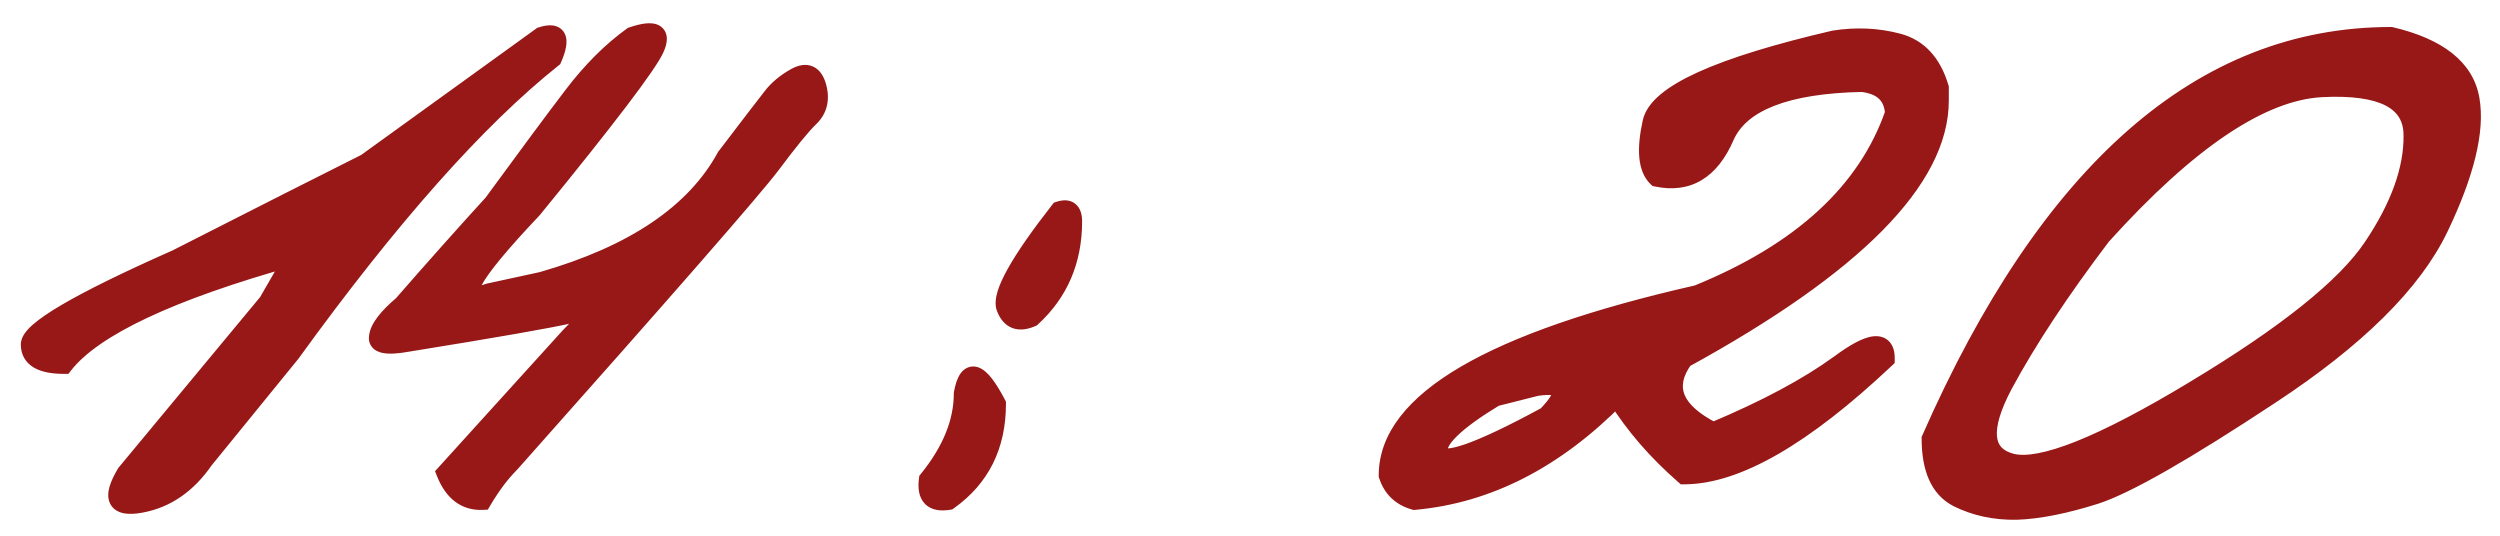 <?xml version="1.0" encoding="UTF-8"?> <svg xmlns="http://www.w3.org/2000/svg" width="84" height="18" viewBox="0 0 84 18" fill="none"><mask id="path-1-outside-1_3760_697" maskUnits="userSpaceOnUse" x="0" y="0" width="84" height="18" fill="black"><rect fill="white" width="84" height="18"></rect><path d="M18.188 1.207C18.747 1.025 18.878 1.279 18.578 1.969C16.026 4 13.096 7.301 9.789 11.871L6.879 15.445C6.306 16.279 5.59 16.773 4.73 16.93C3.884 17.086 3.715 16.741 4.223 15.895L8.988 10.152L9.867 8.629C5.714 9.788 3.142 10.999 2.152 12.262C1.384 12.262 1 12.034 1 11.578C0.987 11.109 2.628 10.146 5.922 8.688L9.73 6.754C10.329 6.454 11.182 6.025 12.289 5.465L18.188 1.207ZM21.234 1.207C22.003 0.947 22.263 1.09 22.016 1.637C21.768 2.184 20.401 3.98 17.914 7.027C15.753 9.306 15.258 10.237 16.43 9.82L18.227 9.43C21.299 8.544 23.35 7.158 24.379 5.27C25.212 4.176 25.727 3.505 25.922 3.258C26.117 2.997 26.391 2.77 26.742 2.574C27.107 2.379 27.348 2.49 27.465 2.906C27.582 3.323 27.504 3.668 27.23 3.941C26.957 4.202 26.514 4.742 25.902 5.562C25.29 6.37 22.374 9.71 17.152 15.582C16.827 15.908 16.514 16.324 16.215 16.832C15.642 16.858 15.225 16.546 14.965 15.895L19.145 11.285L19.906 10.504L19.164 10.562C18.5 10.719 16.677 11.038 13.695 11.52C12.979 11.65 12.647 11.578 12.699 11.305C12.738 11.018 13.012 10.66 13.52 10.23C14.587 9.007 15.596 7.874 16.547 6.832C17.719 5.23 18.617 4.02 19.242 3.199C19.867 2.379 20.531 1.715 21.234 1.207ZM35.59 7.066C35.902 6.962 36.059 7.086 36.059 7.438C36.059 8.753 35.596 9.833 34.672 10.68C34.229 10.875 33.93 10.758 33.773 10.328C33.63 9.885 34.236 8.798 35.59 7.066ZM33.5 13.57C33.5 14.977 32.96 16.064 31.879 16.832C31.332 16.923 31.098 16.682 31.176 16.109C31.957 15.146 32.348 14.182 32.348 13.219C32.517 12.307 32.901 12.425 33.5 13.57ZM61.625 1.324C62.367 1.207 63.083 1.24 63.773 1.422C64.463 1.604 64.932 2.112 65.18 2.945V3.375C65.18 6.031 62.315 8.928 56.586 12.066C55.909 13.004 56.234 13.811 57.562 14.488C59.333 13.746 60.746 12.991 61.801 12.223C62.855 11.441 63.376 11.389 63.363 12.066C60.603 14.671 58.344 15.973 56.586 15.973C55.661 15.165 54.906 14.293 54.32 13.355C52.25 15.452 49.984 16.611 47.523 16.832C47.068 16.702 46.768 16.415 46.625 15.973C46.625 13.486 50.095 11.454 57.035 9.879C60.525 8.46 62.725 6.435 63.637 3.805C63.598 3.206 63.24 2.867 62.562 2.789C60.01 2.841 58.48 3.44 57.973 4.586C57.478 5.732 56.71 6.194 55.668 5.973C55.342 5.66 55.284 5.035 55.492 4.098C55.714 3.147 57.758 2.223 61.625 1.324ZM50.238 13.355C48.884 14.176 48.253 14.794 48.344 15.211C48.448 15.628 49.652 15.211 51.957 13.961C52.712 13.18 52.602 12.861 51.625 13.004L50.238 13.355ZM80.336 1.207C81.938 1.585 82.829 2.294 83.012 3.336C83.194 4.378 82.842 5.823 81.957 7.672C81.072 9.508 79.184 11.376 76.293 13.277C73.415 15.178 71.456 16.298 70.414 16.637C69.385 16.962 68.5 17.138 67.758 17.164C67.029 17.177 66.365 17.034 65.766 16.734C65.167 16.422 64.867 15.758 64.867 14.742C68.838 5.719 73.995 1.207 80.336 1.207ZM67.328 12.926C66.534 14.423 66.625 15.296 67.602 15.543C68.591 15.777 70.629 14.963 73.715 13.102C76.814 11.24 78.812 9.638 79.711 8.297C80.622 6.943 81.072 5.693 81.059 4.547C81.059 3.388 80.043 2.861 78.012 2.965C75.981 3.069 73.519 4.723 70.629 7.926C69.236 9.762 68.135 11.428 67.328 12.926Z"></path></mask><path d="M18.188 1.207C18.747 1.025 18.878 1.279 18.578 1.969C16.026 4 13.096 7.301 9.789 11.871L6.879 15.445C6.306 16.279 5.59 16.773 4.73 16.93C3.884 17.086 3.715 16.741 4.223 15.895L8.988 10.152L9.867 8.629C5.714 9.788 3.142 10.999 2.152 12.262C1.384 12.262 1 12.034 1 11.578C0.987 11.109 2.628 10.146 5.922 8.688L9.73 6.754C10.329 6.454 11.182 6.025 12.289 5.465L18.188 1.207ZM21.234 1.207C22.003 0.947 22.263 1.09 22.016 1.637C21.768 2.184 20.401 3.98 17.914 7.027C15.753 9.306 15.258 10.237 16.43 9.82L18.227 9.43C21.299 8.544 23.35 7.158 24.379 5.27C25.212 4.176 25.727 3.505 25.922 3.258C26.117 2.997 26.391 2.77 26.742 2.574C27.107 2.379 27.348 2.49 27.465 2.906C27.582 3.323 27.504 3.668 27.23 3.941C26.957 4.202 26.514 4.742 25.902 5.562C25.29 6.37 22.374 9.71 17.152 15.582C16.827 15.908 16.514 16.324 16.215 16.832C15.642 16.858 15.225 16.546 14.965 15.895L19.145 11.285L19.906 10.504L19.164 10.562C18.5 10.719 16.677 11.038 13.695 11.52C12.979 11.65 12.647 11.578 12.699 11.305C12.738 11.018 13.012 10.66 13.52 10.23C14.587 9.007 15.596 7.874 16.547 6.832C17.719 5.23 18.617 4.02 19.242 3.199C19.867 2.379 20.531 1.715 21.234 1.207ZM35.59 7.066C35.902 6.962 36.059 7.086 36.059 7.438C36.059 8.753 35.596 9.833 34.672 10.68C34.229 10.875 33.93 10.758 33.773 10.328C33.63 9.885 34.236 8.798 35.59 7.066ZM33.5 13.57C33.5 14.977 32.96 16.064 31.879 16.832C31.332 16.923 31.098 16.682 31.176 16.109C31.957 15.146 32.348 14.182 32.348 13.219C32.517 12.307 32.901 12.425 33.5 13.57ZM61.625 1.324C62.367 1.207 63.083 1.24 63.773 1.422C64.463 1.604 64.932 2.112 65.18 2.945V3.375C65.18 6.031 62.315 8.928 56.586 12.066C55.909 13.004 56.234 13.811 57.562 14.488C59.333 13.746 60.746 12.991 61.801 12.223C62.855 11.441 63.376 11.389 63.363 12.066C60.603 14.671 58.344 15.973 56.586 15.973C55.661 15.165 54.906 14.293 54.32 13.355C52.25 15.452 49.984 16.611 47.523 16.832C47.068 16.702 46.768 16.415 46.625 15.973C46.625 13.486 50.095 11.454 57.035 9.879C60.525 8.46 62.725 6.435 63.637 3.805C63.598 3.206 63.24 2.867 62.562 2.789C60.01 2.841 58.48 3.44 57.973 4.586C57.478 5.732 56.71 6.194 55.668 5.973C55.342 5.66 55.284 5.035 55.492 4.098C55.714 3.147 57.758 2.223 61.625 1.324ZM50.238 13.355C48.884 14.176 48.253 14.794 48.344 15.211C48.448 15.628 49.652 15.211 51.957 13.961C52.712 13.18 52.602 12.861 51.625 13.004L50.238 13.355ZM80.336 1.207C81.938 1.585 82.829 2.294 83.012 3.336C83.194 4.378 82.842 5.823 81.957 7.672C81.072 9.508 79.184 11.376 76.293 13.277C73.415 15.178 71.456 16.298 70.414 16.637C69.385 16.962 68.5 17.138 67.758 17.164C67.029 17.177 66.365 17.034 65.766 16.734C65.167 16.422 64.867 15.758 64.867 14.742C68.838 5.719 73.995 1.207 80.336 1.207ZM67.328 12.926C66.534 14.423 66.625 15.296 67.602 15.543C68.591 15.777 70.629 14.963 73.715 13.102C76.814 11.24 78.812 9.638 79.711 8.297C80.622 6.943 81.072 5.693 81.059 4.547C81.059 3.388 80.043 2.861 78.012 2.965C75.981 3.069 73.519 4.723 70.629 7.926C69.236 9.762 68.135 11.428 67.328 12.926Z" fill="#981818"></path><path d="M18.188 1.207L18.095 0.922L18.05 0.936L18.012 0.964L18.188 1.207ZM18.578 1.969L18.765 2.203L18.823 2.157L18.853 2.088L18.578 1.969ZM9.789 11.871L10.022 12.06L10.027 12.054L10.032 12.047L9.789 11.871ZM6.879 15.445L6.646 15.256L6.639 15.265L6.632 15.275L6.879 15.445ZM4.73 16.93L4.677 16.634L4.676 16.635L4.73 16.93ZM4.223 15.895L3.992 15.703L3.977 15.721L3.965 15.74L4.223 15.895ZM8.988 10.152L9.219 10.344L9.235 10.324L9.248 10.302L8.988 10.152ZM9.867 8.629L10.127 8.779L10.494 8.143L9.787 8.34L9.867 8.629ZM2.152 12.262V12.562H2.298L2.388 12.447L2.152 12.262ZM1 11.578H1.3L1.3 11.57L1 11.578ZM5.922 8.688L6.043 8.962L6.051 8.959L6.058 8.955L5.922 8.688ZM9.73 6.754L9.596 6.486L9.595 6.486L9.73 6.754ZM12.289 5.465L12.425 5.733L12.445 5.722L12.465 5.708L12.289 5.465ZM18.188 1.207L18.28 1.492C18.404 1.452 18.471 1.448 18.496 1.45C18.505 1.451 18.497 1.452 18.48 1.442C18.461 1.431 18.446 1.414 18.438 1.398C18.426 1.375 18.444 1.387 18.427 1.48C18.411 1.566 18.373 1.688 18.303 1.849L18.578 1.969L18.853 2.088C18.933 1.905 18.991 1.736 19.017 1.586C19.043 1.443 19.049 1.274 18.972 1.124C18.883 0.95 18.72 0.871 18.558 0.854C18.41 0.838 18.25 0.871 18.095 0.922L18.188 1.207ZM18.578 1.969L18.391 1.734C15.808 3.79 12.86 7.116 9.546 11.695L9.789 11.871L10.032 12.047C13.333 7.485 16.244 4.21 18.765 2.203L18.578 1.969ZM9.789 11.871L9.556 11.682L6.646 15.256L6.879 15.445L7.112 15.635L10.022 12.06L9.789 11.871ZM6.879 15.445L6.632 15.275C6.096 16.054 5.445 16.495 4.677 16.634L4.73 16.93L4.784 17.225C5.735 17.052 6.516 16.503 7.126 15.615L6.879 15.445ZM4.73 16.93L4.676 16.635C4.48 16.671 4.352 16.672 4.277 16.658C4.209 16.645 4.225 16.63 4.238 16.656C4.243 16.667 4.224 16.636 4.257 16.517C4.289 16.404 4.36 16.25 4.48 16.049L4.223 15.895L3.965 15.74C3.832 15.963 3.733 16.169 3.68 16.353C3.629 16.532 3.61 16.737 3.699 16.92C3.797 17.119 3.982 17.213 4.168 17.248C4.347 17.281 4.558 17.267 4.785 17.225L4.73 16.93ZM4.223 15.895L4.454 16.086L9.219 10.344L8.988 10.152L8.757 9.961L3.992 15.703L4.223 15.895ZM8.988 10.152L9.248 10.302L10.127 8.779L9.867 8.629L9.607 8.479L8.728 10.002L8.988 10.152ZM9.867 8.629L9.787 8.34C7.701 8.922 6.002 9.52 4.695 10.135C3.395 10.747 2.454 11.39 1.916 12.077L2.152 12.262L2.388 12.447C2.84 11.87 3.68 11.276 4.951 10.678C6.216 10.082 7.88 9.495 9.948 8.918L9.867 8.629ZM2.152 12.262V11.962C1.788 11.962 1.564 11.906 1.441 11.833C1.342 11.774 1.3 11.703 1.3 11.578H1H0.7C0.7 11.909 0.85 12.18 1.135 12.349C1.396 12.504 1.748 12.562 2.152 12.562V12.262ZM1 11.578L1.3 11.57C1.301 11.599 1.289 11.595 1.321 11.547C1.352 11.502 1.407 11.439 1.498 11.359C1.681 11.199 1.969 11 2.373 10.763C3.178 10.29 4.399 9.69 6.043 8.962L5.922 8.688L5.8 8.413C4.15 9.144 2.904 9.755 2.069 10.245C1.652 10.49 1.327 10.711 1.102 10.909C0.99 11.007 0.894 11.108 0.824 11.211C0.756 11.312 0.696 11.44 0.7 11.586L1 11.578ZM5.922 8.688L6.058 8.955L9.866 7.021L9.73 6.754L9.595 6.486L5.786 8.42L5.922 8.688ZM9.73 6.754L9.865 7.022C10.464 6.722 11.318 6.293 12.425 5.733L12.289 5.465L12.154 5.197C11.047 5.757 10.195 6.186 9.596 6.486L9.73 6.754ZM12.289 5.465L12.465 5.708L18.363 1.45L18.188 1.207L18.012 0.964L12.114 5.222L12.289 5.465ZM21.234 1.207L21.138 0.923L21.095 0.937L21.059 0.964L21.234 1.207ZM17.914 7.027L18.132 7.234L18.139 7.226L18.146 7.217L17.914 7.027ZM16.43 9.82L16.366 9.527L16.347 9.531L16.329 9.538L16.43 9.82ZM18.227 9.43L18.29 9.723L18.3 9.721L18.31 9.718L18.227 9.43ZM24.379 5.27L24.14 5.088L24.126 5.106L24.116 5.126L24.379 5.27ZM25.922 3.258L26.157 3.444L26.162 3.438L25.922 3.258ZM26.742 2.574L26.601 2.31L26.596 2.312L26.742 2.574ZM27.23 3.941L27.437 4.159L27.443 4.154L27.23 3.941ZM25.902 5.562L26.141 5.744L26.143 5.742L25.902 5.562ZM17.152 15.582L17.364 15.794L17.371 15.788L17.377 15.781L17.152 15.582ZM16.215 16.832L16.229 17.132L16.391 17.124L16.473 16.984L16.215 16.832ZM14.965 15.895L14.743 15.693L14.617 15.832L14.686 16.006L14.965 15.895ZM19.145 11.285L18.93 11.076L18.922 11.084L19.145 11.285ZM19.906 10.504L20.121 10.713L20.678 10.142L19.883 10.205L19.906 10.504ZM19.164 10.562L19.14 10.263L19.118 10.265L19.095 10.271L19.164 10.562ZM13.695 11.52L13.648 11.223L13.642 11.224L13.695 11.52ZM12.699 11.305L12.994 11.361L12.995 11.353L12.996 11.345L12.699 11.305ZM13.52 10.23L13.713 10.46L13.731 10.445L13.746 10.428L13.52 10.23ZM16.547 6.832L16.768 7.034L16.779 7.022L16.789 7.009L16.547 6.832ZM21.234 1.207L21.331 1.491C21.512 1.43 21.65 1.397 21.749 1.385C21.857 1.373 21.878 1.391 21.861 1.382C21.847 1.374 21.829 1.359 21.817 1.336C21.805 1.315 21.806 1.302 21.806 1.308C21.806 1.328 21.797 1.391 21.742 1.513L22.016 1.637L22.289 1.76C22.358 1.609 22.409 1.449 22.406 1.297C22.403 1.124 22.326 0.953 22.15 0.856C22.004 0.776 21.831 0.772 21.681 0.789C21.523 0.807 21.34 0.854 21.138 0.923L21.234 1.207ZM22.016 1.637L21.742 1.513C21.693 1.623 21.575 1.818 21.373 2.111C21.175 2.399 20.906 2.766 20.566 3.213C19.885 4.107 18.924 5.315 17.682 6.838L17.914 7.027L18.146 7.217C19.391 5.693 20.357 4.479 21.043 3.576C21.387 3.125 21.662 2.75 21.867 2.451C22.069 2.158 22.215 1.924 22.289 1.76L22.016 1.637ZM17.914 7.027L17.696 6.821C16.62 7.955 15.927 8.786 15.657 9.294C15.589 9.422 15.534 9.554 15.517 9.681C15.5 9.814 15.521 9.997 15.682 10.119C15.818 10.222 15.984 10.224 16.1 10.212C16.228 10.198 16.374 10.159 16.53 10.103L16.43 9.82L16.329 9.538C16.193 9.586 16.098 9.609 16.037 9.615C15.964 9.623 15.993 9.602 16.045 9.641C16.121 9.699 16.11 9.776 16.112 9.76C16.115 9.738 16.131 9.68 16.187 9.575C16.412 9.152 17.046 8.378 18.132 7.234L17.914 7.027ZM16.43 9.82L16.493 10.114L18.29 9.723L18.227 9.43L18.163 9.137L16.366 9.527L16.43 9.82ZM18.227 9.43L18.31 9.718C21.422 8.821 23.56 7.4 24.642 5.413L24.379 5.27L24.116 5.126C23.14 6.916 21.177 8.267 18.143 9.141L18.227 9.43ZM24.379 5.27L24.617 5.451C25.451 4.357 25.964 3.689 26.157 3.444L25.922 3.258L25.686 3.072C25.489 3.322 24.973 3.995 24.14 5.088L24.379 5.27ZM25.922 3.258L26.162 3.438C26.327 3.218 26.565 3.016 26.888 2.836L26.742 2.574L26.596 2.312C26.216 2.523 25.908 2.777 25.682 3.078L25.922 3.258ZM26.742 2.574L26.884 2.839C26.954 2.801 27.003 2.787 27.034 2.782C27.062 2.778 27.07 2.783 27.071 2.783C27.073 2.784 27.127 2.811 27.176 2.987L27.465 2.906L27.754 2.825C27.686 2.584 27.561 2.348 27.322 2.238C27.077 2.126 26.818 2.193 26.601 2.31L26.742 2.574ZM27.465 2.906L27.176 2.987C27.268 3.315 27.205 3.543 27.018 3.729L27.23 3.941L27.443 4.154C27.803 3.793 27.896 3.331 27.754 2.825L27.465 2.906ZM27.23 3.941L27.024 3.724C26.729 4.005 26.273 4.565 25.662 5.383L25.902 5.562L26.143 5.742C26.756 4.92 27.185 4.399 27.437 4.159L27.23 3.941ZM25.902 5.562L25.663 5.381C25.061 6.176 22.155 9.504 16.928 15.383L17.152 15.582L17.377 15.781C22.592 9.916 25.52 6.563 26.141 5.744L25.902 5.562ZM17.152 15.582L16.94 15.37C16.593 15.717 16.265 16.156 15.956 16.68L16.215 16.832L16.473 16.984C16.763 16.493 17.061 16.098 17.364 15.794L17.152 15.582ZM16.215 16.832L16.201 16.532C15.977 16.543 15.8 16.487 15.653 16.377C15.501 16.264 15.36 16.075 15.243 15.783L14.965 15.895L14.686 16.006C14.83 16.365 15.028 16.658 15.293 16.857C15.562 17.059 15.88 17.148 16.229 17.132L16.215 16.832ZM14.965 15.895L15.187 16.096L19.367 11.487L19.145 11.285L18.922 11.084L14.743 15.693L14.965 15.895ZM19.145 11.285L19.359 11.495L20.121 10.713L19.906 10.504L19.691 10.294L18.93 11.076L19.145 11.285ZM19.906 10.504L19.883 10.205L19.14 10.263L19.164 10.562L19.188 10.862L19.93 10.803L19.906 10.504ZM19.164 10.562L19.095 10.271C18.444 10.424 16.634 10.741 13.648 11.223L13.695 11.52L13.743 11.816C16.72 11.335 18.556 11.014 19.233 10.854L19.164 10.562ZM13.695 11.52L13.642 11.224C13.288 11.289 13.076 11.293 12.972 11.27C12.923 11.259 12.94 11.251 12.965 11.283C12.999 11.325 12.993 11.366 12.994 11.361L12.699 11.305L12.405 11.249C12.38 11.38 12.395 11.532 12.499 11.661C12.595 11.779 12.73 11.832 12.846 11.857C13.074 11.906 13.386 11.881 13.749 11.815L13.695 11.52ZM12.699 11.305L12.996 11.345C13.006 11.274 13.051 11.162 13.172 11.003C13.291 10.848 13.469 10.666 13.713 10.46L13.52 10.23L13.326 10.002C13.062 10.224 12.85 10.437 12.695 10.639C12.543 10.838 12.431 11.048 12.402 11.264L12.699 11.305ZM13.52 10.23L13.746 10.428C14.812 9.205 15.82 8.074 16.768 7.034L16.547 6.832L16.325 6.63C15.373 7.673 14.362 8.808 13.293 10.033L13.52 10.23ZM16.547 6.832L16.789 7.009C17.961 5.408 18.858 4.199 19.481 3.381L19.242 3.199L19.004 3.017C18.377 3.84 17.477 5.053 16.305 6.655L16.547 6.832ZM19.242 3.199L19.481 3.381C20.091 2.58 20.735 1.938 21.41 1.45L21.234 1.207L21.059 0.964C20.328 1.492 19.643 2.178 19.004 3.017L19.242 3.199ZM35.59 7.066L35.495 6.782L35.409 6.81L35.353 6.882L35.59 7.066ZM34.672 10.68L34.793 10.954L34.838 10.934L34.874 10.901L34.672 10.68ZM33.773 10.328L33.488 10.421L33.492 10.431L33.773 10.328ZM33.5 13.57H33.8V13.497L33.766 13.431L33.5 13.57ZM31.879 16.832L31.928 17.128L31.996 17.117L32.053 17.076L31.879 16.832ZM31.176 16.109L30.943 15.92L30.89 15.986L30.878 16.069L31.176 16.109ZM32.348 13.219L32.053 13.164L32.048 13.191V13.219H32.348ZM35.59 7.066L35.685 7.351C35.741 7.332 35.772 7.33 35.782 7.331C35.789 7.331 35.774 7.331 35.755 7.316C35.738 7.302 35.738 7.292 35.744 7.31C35.751 7.33 35.759 7.37 35.759 7.438H36.059H36.359C36.359 7.237 36.317 6.996 36.128 6.846C35.929 6.688 35.683 6.719 35.495 6.782L35.59 7.066ZM36.059 7.438H35.759C35.759 8.673 35.328 9.672 34.469 10.458L34.672 10.68L34.874 10.901C35.864 9.995 36.359 8.832 36.359 7.438H36.059ZM34.672 10.68L34.551 10.405C34.366 10.487 34.27 10.476 34.225 10.459C34.184 10.443 34.117 10.395 34.055 10.226L33.773 10.328L33.492 10.431C33.586 10.691 33.747 10.916 34.006 11.018C34.26 11.117 34.535 11.068 34.793 10.954L34.672 10.68ZM33.773 10.328L34.059 10.236C34.051 10.212 34.042 10.132 34.094 9.962C34.143 9.799 34.236 9.589 34.382 9.327C34.674 8.803 35.153 8.113 35.826 7.251L35.59 7.066L35.353 6.882C34.673 7.752 34.172 8.471 33.858 9.035C33.701 9.316 33.586 9.569 33.519 9.788C33.455 10.001 33.424 10.223 33.488 10.421L33.773 10.328ZM33.5 13.57H33.2C33.2 14.886 32.701 15.88 31.705 16.587L31.879 16.832L32.053 17.076C33.218 16.248 33.8 15.067 33.8 13.57H33.5ZM31.879 16.832L31.83 16.536C31.59 16.576 31.521 16.524 31.508 16.511C31.49 16.492 31.438 16.409 31.473 16.15L31.176 16.109L30.878 16.069C30.836 16.383 30.862 16.707 31.078 16.929C31.299 17.156 31.621 17.179 31.928 17.128L31.879 16.832ZM31.176 16.109L31.409 16.298C32.221 15.297 32.648 14.269 32.648 13.219H32.348H32.048C32.048 14.096 31.693 14.995 30.943 15.92L31.176 16.109ZM32.348 13.219L32.643 13.274C32.683 13.056 32.73 12.945 32.761 12.899C32.774 12.881 32.772 12.893 32.746 12.904C32.715 12.917 32.686 12.913 32.675 12.91C32.67 12.909 32.686 12.912 32.722 12.943C32.757 12.973 32.801 13.019 32.854 13.088C32.962 13.226 33.088 13.43 33.234 13.709L33.5 13.57L33.766 13.431C33.612 13.137 33.466 12.898 33.328 12.72C33.198 12.553 33.04 12.394 32.85 12.336C32.743 12.303 32.626 12.303 32.512 12.351C32.403 12.397 32.325 12.476 32.269 12.556C32.162 12.71 32.097 12.926 32.053 13.164L32.348 13.219ZM61.625 1.324L61.578 1.028L61.568 1.03L61.557 1.032L61.625 1.324ZM65.18 2.945H65.48V2.902L65.467 2.86L65.18 2.945ZM56.586 12.066L56.442 11.803L56.382 11.836L56.343 11.891L56.586 12.066ZM57.562 14.488L57.426 14.756L57.55 14.819L57.678 14.765L57.562 14.488ZM61.801 12.223L61.977 12.465L61.979 12.464L61.801 12.223ZM63.363 12.066L63.569 12.285L63.661 12.198L63.663 12.072L63.363 12.066ZM56.586 15.973L56.389 16.199L56.473 16.273H56.586V15.973ZM54.32 13.355L54.575 13.197L54.374 12.875L54.107 13.145L54.32 13.355ZM47.523 16.832L47.441 17.12L47.495 17.136L47.55 17.131L47.523 16.832ZM46.625 15.973H46.325V16.02L46.34 16.065L46.625 15.973ZM57.035 9.879L57.102 10.171L57.126 10.166L57.148 10.157L57.035 9.879ZM63.637 3.805L63.92 3.903L63.94 3.846L63.936 3.785L63.637 3.805ZM62.562 2.789L62.597 2.491L62.577 2.489L62.556 2.489L62.562 2.789ZM57.973 4.586L57.698 4.464L57.697 4.467L57.973 4.586ZM55.668 5.973L55.46 6.189L55.522 6.248L55.606 6.266L55.668 5.973ZM55.492 4.098L55.2 4.03L55.199 4.033L55.492 4.098ZM50.238 13.355L50.165 13.065L50.121 13.076L50.083 13.099L50.238 13.355ZM48.344 15.211L48.051 15.275L48.053 15.284L48.344 15.211ZM51.957 13.961L52.1 14.225L52.141 14.203L52.173 14.169L51.957 13.961ZM51.625 13.004L51.581 12.707L51.566 12.709L51.551 12.713L51.625 13.004ZM61.625 1.324L61.672 1.621C62.375 1.51 63.049 1.541 63.697 1.712L63.773 1.422L63.85 1.132C63.118 0.938 62.359 0.905 61.578 1.028L61.625 1.324ZM63.773 1.422L63.697 1.712C64.263 1.861 64.667 2.272 64.892 3.031L65.18 2.945L65.467 2.86C65.198 1.952 64.665 1.347 63.85 1.132L63.773 1.422ZM65.18 2.945H64.88V3.375H65.18H65.48V2.945H65.18ZM65.18 3.375H64.88C64.88 4.591 64.224 5.907 62.818 7.329C61.415 8.748 59.294 10.241 56.442 11.803L56.586 12.066L56.73 12.329C59.607 10.754 61.783 9.229 63.245 7.751C64.703 6.276 65.48 4.815 65.48 3.375H65.18ZM56.586 12.066L56.343 11.891C55.966 12.412 55.83 12.957 56.044 13.487C56.247 13.992 56.74 14.406 57.426 14.756L57.562 14.488L57.699 14.221C57.057 13.894 56.723 13.566 56.6 13.263C56.489 12.985 56.529 12.658 56.829 12.242L56.586 12.066ZM57.562 14.488L57.678 14.765C59.462 14.018 60.897 13.252 61.977 12.465L61.801 12.223L61.624 11.98C60.595 12.73 59.205 13.475 57.447 14.212L57.562 14.488ZM61.801 12.223L61.979 12.464C62.236 12.274 62.453 12.133 62.632 12.039C62.815 11.942 62.939 11.903 63.012 11.896C63.076 11.89 63.059 11.908 63.04 11.884C63.037 11.881 63.066 11.918 63.063 12.061L63.363 12.066L63.663 12.072C63.667 11.877 63.636 11.666 63.506 11.506C63.36 11.327 63.149 11.28 62.953 11.299C62.766 11.318 62.562 11.397 62.351 11.508C62.136 11.622 61.893 11.781 61.622 11.982L61.801 12.223ZM63.363 12.066L63.157 11.848C61.787 13.141 60.551 14.101 59.449 14.736C58.344 15.373 57.393 15.673 56.586 15.673V15.973V16.273C57.537 16.273 58.594 15.921 59.748 15.256C60.905 14.589 62.179 13.596 63.569 12.285L63.363 12.066ZM56.586 15.973L56.783 15.747C55.879 14.957 55.143 14.106 54.575 13.197L54.32 13.355L54.066 13.514C54.669 14.48 55.444 15.374 56.389 16.199L56.586 15.973ZM54.32 13.355L54.107 13.145C52.076 15.201 49.874 16.319 47.497 16.533L47.523 16.832L47.55 17.131C50.095 16.902 52.424 15.703 54.534 13.566L54.32 13.355ZM47.523 16.832L47.606 16.544C47.244 16.44 47.022 16.226 46.91 15.88L46.625 15.973L46.34 16.065C46.514 16.605 46.891 16.963 47.441 17.12L47.523 16.832ZM46.625 15.973H46.925C46.925 14.89 47.676 13.839 49.379 12.843C51.075 11.85 53.642 10.957 57.102 10.171L57.035 9.879L56.969 9.586C53.488 10.377 50.85 11.286 49.076 12.325C47.309 13.36 46.325 14.568 46.325 15.973H46.625ZM57.035 9.879L57.148 10.157C60.688 8.717 62.971 6.641 63.92 3.903L63.637 3.805L63.353 3.706C62.479 6.229 60.361 8.202 56.922 9.601L57.035 9.879ZM63.637 3.805L63.936 3.785C63.913 3.427 63.791 3.116 63.545 2.884C63.304 2.656 62.976 2.535 62.597 2.491L62.562 2.789L62.528 3.087C62.826 3.122 63.016 3.209 63.133 3.32C63.245 3.426 63.322 3.583 63.337 3.824L63.637 3.805ZM62.562 2.789L62.556 2.489C61.262 2.516 60.203 2.681 59.392 2.998C58.577 3.317 57.993 3.799 57.698 4.464L57.973 4.586L58.247 4.707C58.46 4.227 58.895 3.837 59.61 3.557C60.329 3.275 61.311 3.115 62.569 3.089L62.562 2.789ZM57.973 4.586L57.697 4.467C57.465 5.004 57.184 5.347 56.871 5.535C56.564 5.72 56.192 5.777 55.73 5.679L55.668 5.973L55.606 6.266C56.186 6.389 56.719 6.327 57.18 6.049C57.635 5.775 57.985 5.313 58.248 4.705L57.973 4.586ZM55.668 5.973L55.876 5.756C55.782 5.666 55.704 5.51 55.679 5.242C55.653 4.972 55.684 4.615 55.785 4.163L55.492 4.098L55.199 4.033C55.092 4.517 55.048 4.942 55.081 5.298C55.115 5.654 55.228 5.966 55.46 6.189L55.668 5.973ZM55.492 4.098L55.784 4.166C55.819 4.017 55.934 3.833 56.191 3.621C56.446 3.41 56.817 3.19 57.315 2.965C58.311 2.515 59.766 2.064 61.693 1.616L61.625 1.324L61.557 1.032C59.617 1.483 58.117 1.944 57.068 2.418C56.544 2.655 56.12 2.901 55.809 3.159C55.499 3.415 55.276 3.703 55.2 4.03L55.492 4.098ZM50.238 13.355L50.083 13.099C49.399 13.513 48.879 13.887 48.539 14.22C48.369 14.387 48.233 14.554 48.145 14.722C48.057 14.891 48.008 15.081 48.051 15.275L48.344 15.211L48.637 15.147C48.634 15.133 48.63 15.089 48.677 14.999C48.724 14.908 48.813 14.792 48.959 14.649C49.25 14.364 49.724 14.018 50.394 13.612L50.238 13.355ZM48.344 15.211L48.053 15.284C48.086 15.418 48.17 15.525 48.29 15.591C48.399 15.651 48.52 15.667 48.628 15.667C48.843 15.667 49.115 15.601 49.423 15.495C50.05 15.278 50.945 14.851 52.1 14.225L51.957 13.961L51.814 13.697C50.664 14.321 49.805 14.727 49.227 14.927C48.934 15.029 48.74 15.067 48.628 15.067C48.573 15.067 48.565 15.058 48.579 15.065C48.604 15.079 48.627 15.108 48.635 15.138L48.344 15.211ZM51.957 13.961L52.173 14.169C52.368 13.967 52.522 13.781 52.62 13.613C52.709 13.462 52.797 13.249 52.724 13.037C52.641 12.799 52.415 12.715 52.243 12.687C52.062 12.658 51.836 12.67 51.581 12.707L51.625 13.004L51.669 13.301C51.902 13.266 52.056 13.265 52.147 13.279C52.247 13.296 52.185 13.313 52.157 13.234C52.139 13.181 52.175 13.187 52.102 13.31C52.039 13.418 51.923 13.564 51.741 13.752L51.957 13.961ZM51.625 13.004L51.551 12.713L50.165 13.065L50.238 13.355L50.312 13.646L51.699 13.295L51.625 13.004ZM80.336 1.207L80.405 0.915L80.371 0.907H80.336V1.207ZM81.957 7.672L82.227 7.802L82.228 7.801L81.957 7.672ZM76.293 13.277L76.128 13.027L76.128 13.027L76.293 13.277ZM70.414 16.637L70.505 16.923L70.507 16.922L70.414 16.637ZM67.758 17.164L67.763 17.464L67.768 17.464L67.758 17.164ZM65.766 16.734L65.627 17L65.632 17.003L65.766 16.734ZM64.867 14.742L64.593 14.621L64.567 14.679V14.742H64.867ZM67.328 12.926L67.064 12.783L67.063 12.785L67.328 12.926ZM67.602 15.543L67.528 15.834L67.532 15.835L67.602 15.543ZM73.715 13.102L73.56 12.844L73.56 12.845L73.715 13.102ZM79.711 8.297L79.462 8.129L79.462 8.13L79.711 8.297ZM81.059 4.547H80.759L80.759 4.55L81.059 4.547ZM70.629 7.926L70.406 7.725L70.398 7.734L70.39 7.744L70.629 7.926ZM80.336 1.207L80.267 1.499C81.825 1.866 82.565 2.524 82.716 3.388L83.012 3.336L83.307 3.284C83.094 2.065 82.05 1.303 80.405 0.915L80.336 1.207ZM83.012 3.336L82.716 3.388C82.882 4.332 82.566 5.705 81.686 7.542L81.957 7.672L82.228 7.801C83.119 5.941 83.507 4.423 83.307 3.284L83.012 3.336ZM81.957 7.672L81.687 7.542C80.836 9.305 79.001 11.137 76.128 13.027L76.293 13.277L76.458 13.528C79.366 11.616 81.307 9.71 82.227 7.802L81.957 7.672ZM76.293 13.277L76.128 13.027C73.243 14.933 71.317 16.028 70.321 16.351L70.414 16.637L70.507 16.922C71.594 16.569 73.588 15.424 76.458 13.528L76.293 13.277ZM70.414 16.637L70.323 16.351C69.31 16.671 68.453 16.84 67.747 16.864L67.758 17.164L67.768 17.464C68.547 17.437 69.461 17.253 70.505 16.923L70.414 16.637ZM67.758 17.164L67.752 16.864C67.067 16.876 66.452 16.742 65.9 16.466L65.766 16.734L65.632 17.003C66.278 17.326 66.99 17.478 67.763 17.464L67.758 17.164ZM65.766 16.734L65.904 16.468C65.45 16.231 65.167 15.708 65.167 14.742H64.867H64.567C64.567 15.807 64.884 16.613 65.627 17L65.766 16.734ZM64.867 14.742L65.142 14.863C69.095 5.881 74.174 1.507 80.336 1.507V1.207V0.907C73.816 0.907 68.582 5.557 64.593 14.621L64.867 14.742ZM67.328 12.926L67.063 12.785C66.66 13.545 66.447 14.205 66.502 14.734C66.531 15.009 66.633 15.253 66.818 15.447C67.001 15.639 67.245 15.762 67.528 15.834L67.602 15.543L67.675 15.252C67.47 15.2 67.337 15.122 67.252 15.033C67.171 14.948 67.116 14.833 67.099 14.672C67.063 14.329 67.202 13.804 67.593 13.066L67.328 12.926ZM67.602 15.543L67.532 15.835C68.126 15.975 68.96 15.796 69.983 15.387C71.024 14.972 72.321 14.293 73.87 13.358L73.715 13.102L73.56 12.845C72.023 13.772 70.758 14.431 69.761 14.83C68.746 15.235 68.067 15.345 67.671 15.251L67.602 15.543ZM73.715 13.102L73.869 13.359C76.971 11.495 79.022 9.865 79.96 8.464L79.711 8.297L79.462 8.13C78.603 9.411 76.657 10.984 73.56 12.844L73.715 13.102ZM79.711 8.297L79.96 8.464C80.891 7.08 81.373 5.771 81.359 4.543L81.059 4.547L80.759 4.55C80.771 5.614 80.353 6.805 79.462 8.129L79.711 8.297ZM81.059 4.547H81.359C81.359 4.212 81.285 3.907 81.125 3.641C80.965 3.376 80.73 3.169 80.435 3.016C79.856 2.715 79.029 2.612 77.996 2.665L78.012 2.965L78.027 3.264C79.025 3.213 79.722 3.322 80.159 3.548C80.372 3.659 80.517 3.795 80.611 3.951C80.705 4.107 80.759 4.302 80.759 4.547H81.059ZM78.012 2.965L77.996 2.665C76.907 2.721 75.731 3.19 74.475 4.034C73.218 4.879 71.861 6.112 70.406 7.725L70.629 7.926L70.852 8.127C72.287 6.536 73.607 5.341 74.81 4.532C76.015 3.723 77.085 3.313 78.027 3.264L78.012 2.965ZM70.629 7.926L70.39 7.744C68.99 9.589 67.881 11.269 67.064 12.783L67.328 12.926L67.592 13.068C68.39 11.588 69.481 9.935 70.868 8.107L70.629 7.926Z" fill="#981818" mask="url(#path-1-outside-1_3760_697)"></path></svg> 